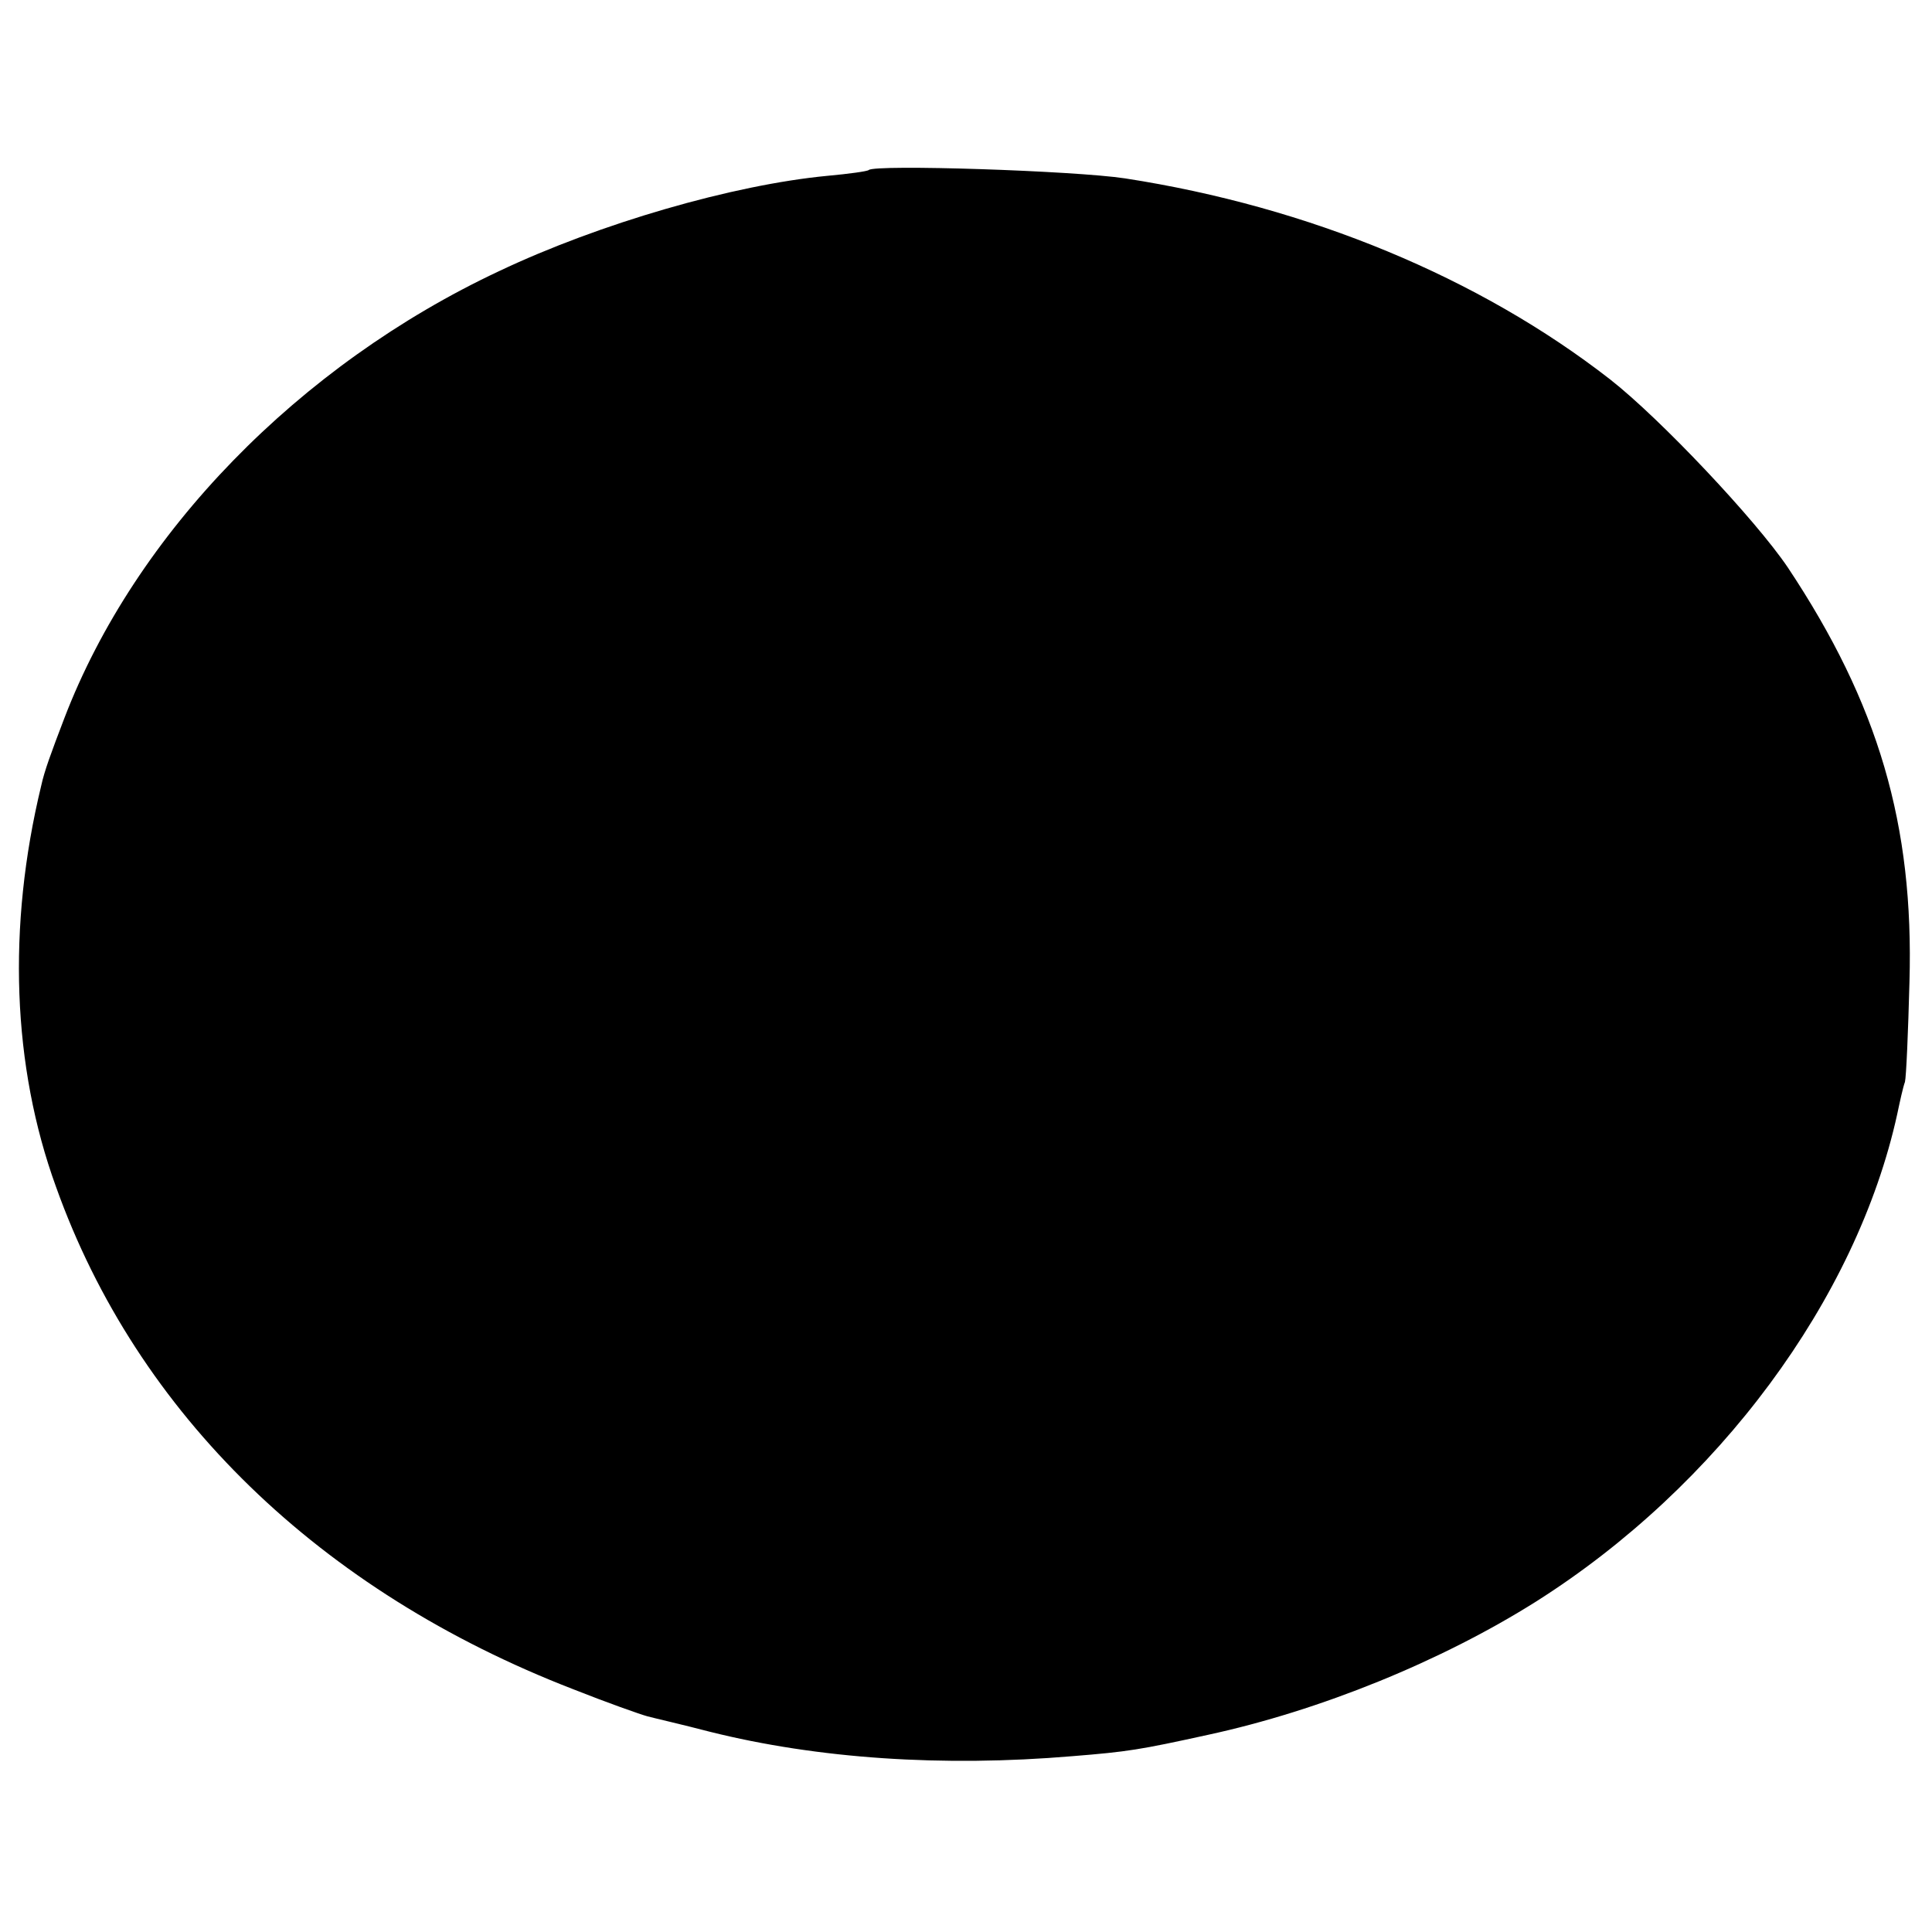 <?xml version="1.0" standalone="no"?>
<!DOCTYPE svg PUBLIC "-//W3C//DTD SVG 20010904//EN"
 "http://www.w3.org/TR/2001/REC-SVG-20010904/DTD/svg10.dtd">
<svg version="1.0" xmlns="http://www.w3.org/2000/svg"
 width="300pt" height="300pt" viewBox="0 0 300 300"
 preserveAspectRatio="xMidYMid meet">
<g transform="translate(0,300) scale(0.1,-0.1)"
fill="#000000" stroke="none">
<path d="M1349 2736 c-2 -2 -31 -6 -64 -9 -147 -14 -354 -74 -510 -148 -311
-146 -565 -407 -675 -694 -21 -55 -31 -82 -36 -105 -53 -219 -45 -436 23 -623
126 -353 410 -628 803 -780 53 -21 104 -39 115 -42 11 -3 55 -13 97 -24 168
-42 362 -55 563 -38 87 7 105 10 210 33 176 38 364 115 510 207 283 179 498
470 561 757 4 19 9 42 12 50 2 8 5 78 7 155 7 244 -48 432 -189 644 -50 74
-198 231 -276 292 -203 158 -468 268 -753 312 -79 12 -388 22 -398 13z"/>
</g>
</svg>

